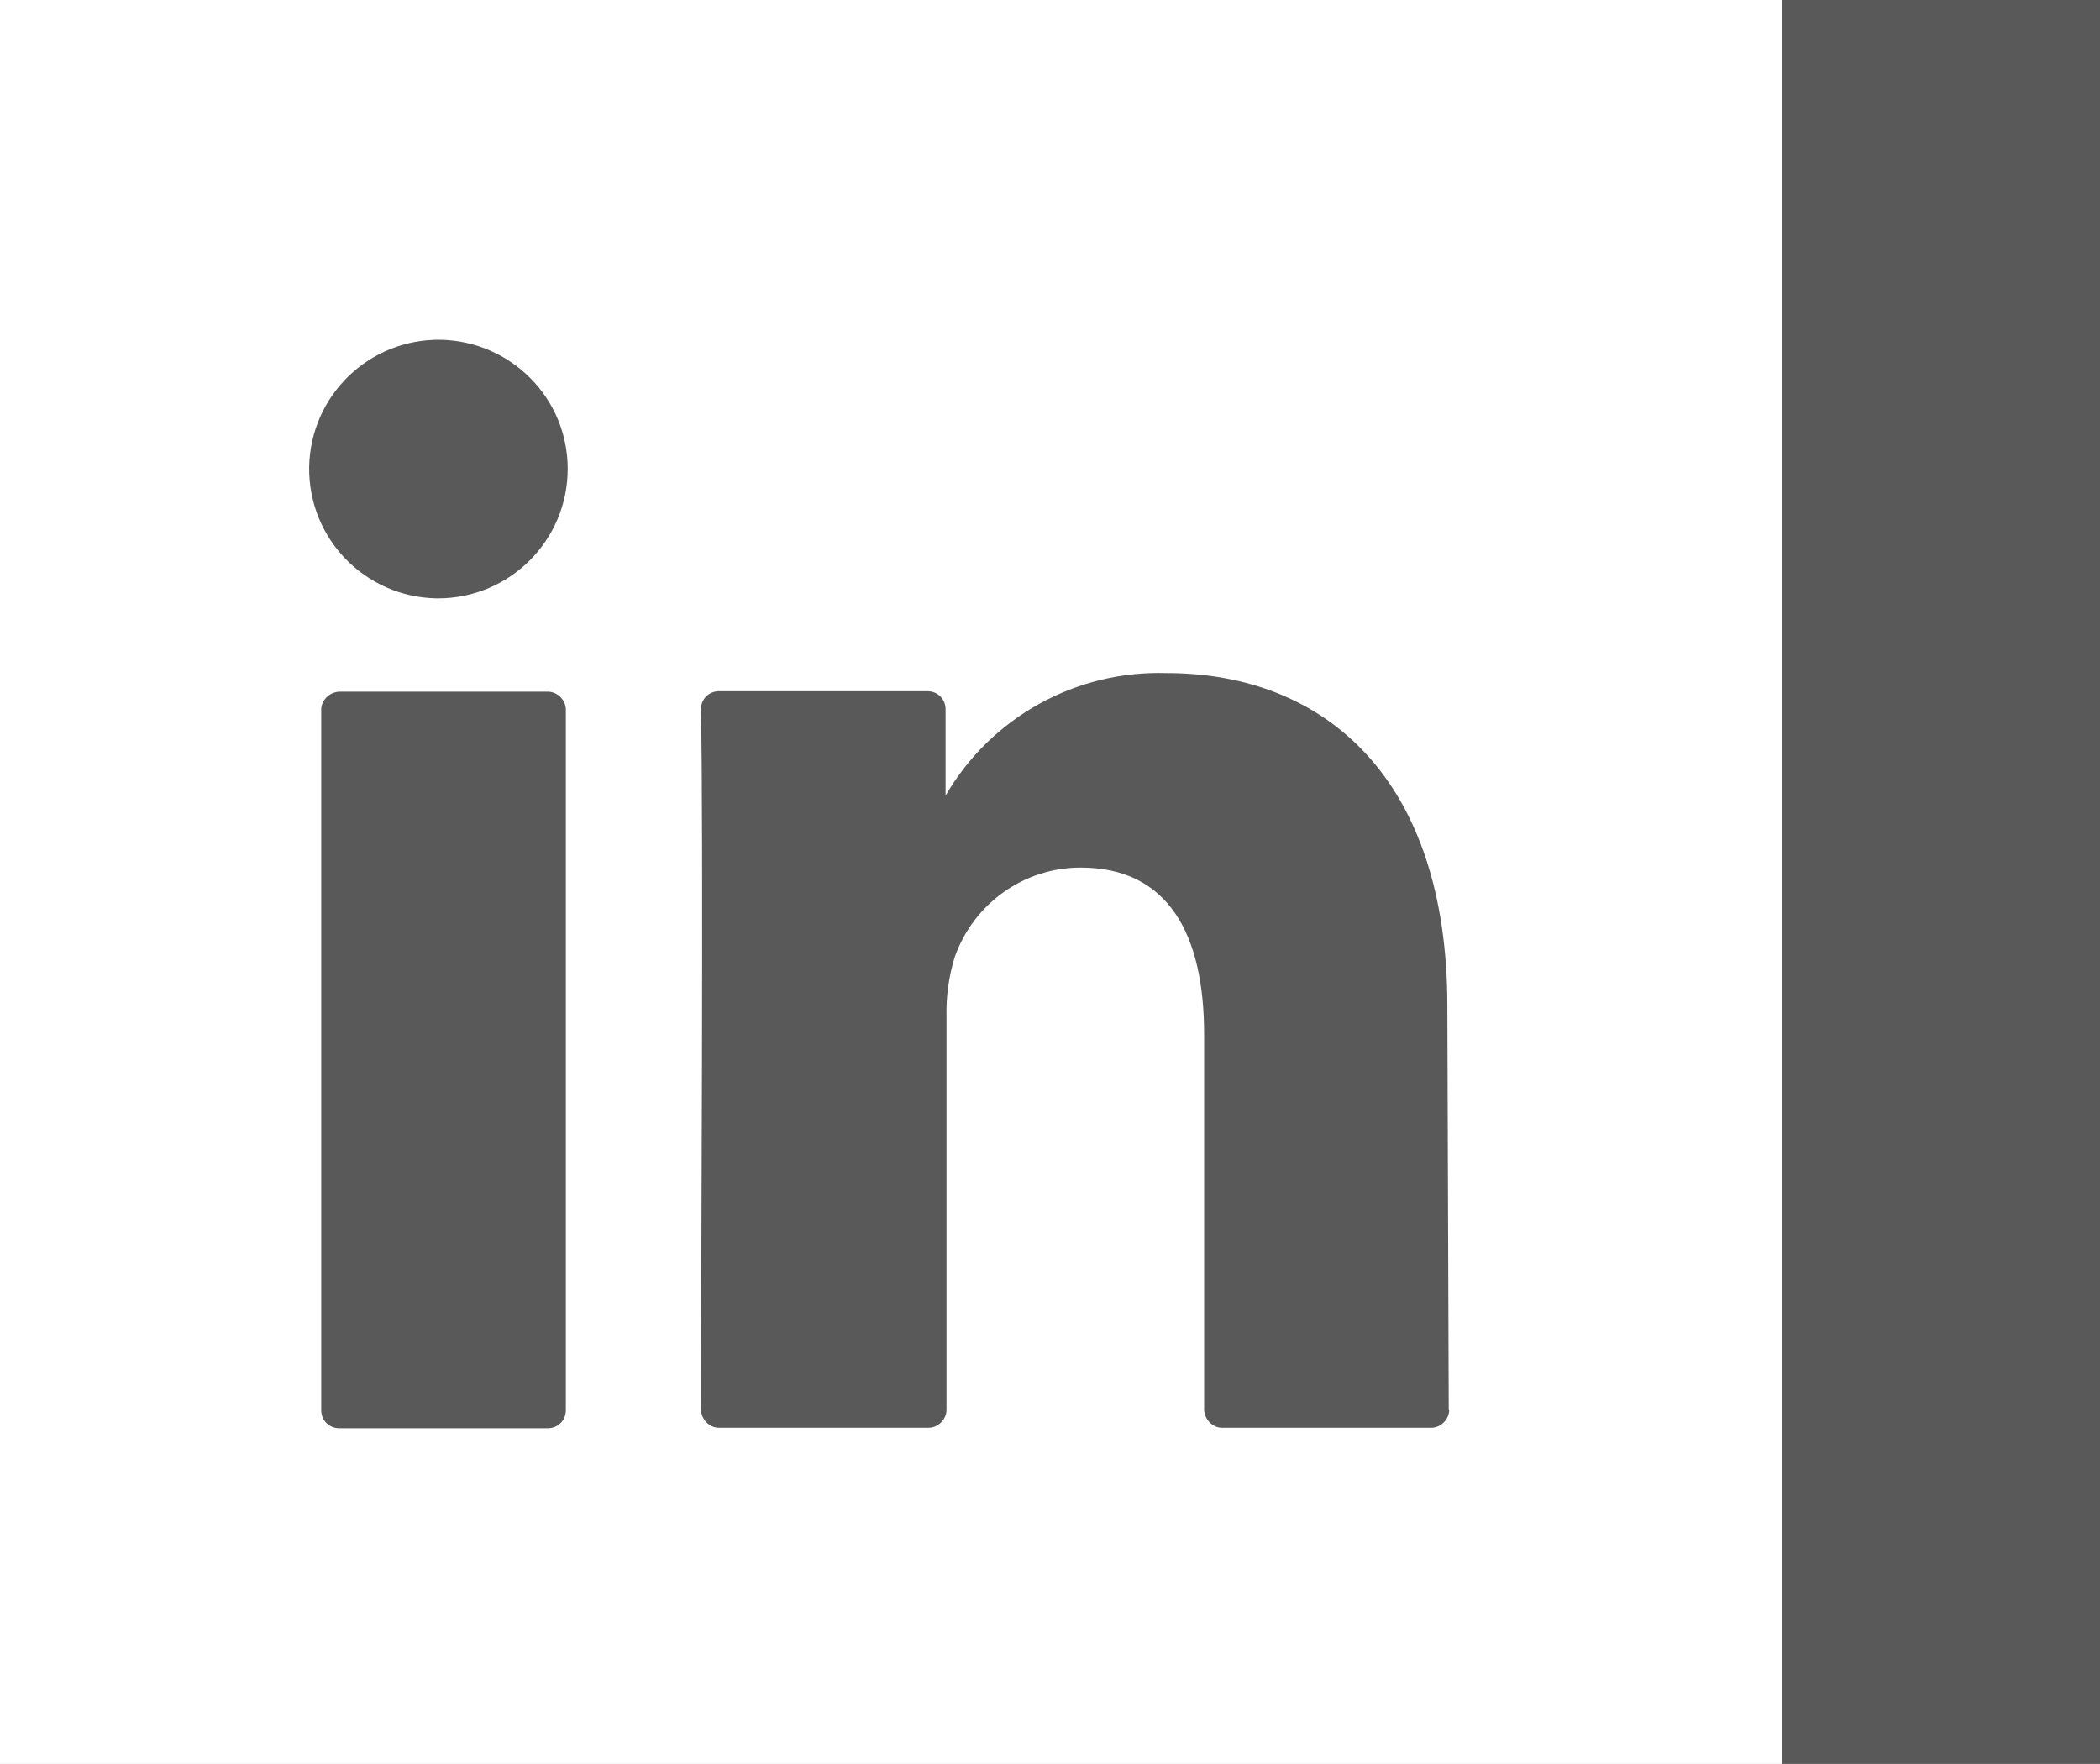 <?xml version="1.0" encoding="UTF-8"?><svg id="a" xmlns="http://www.w3.org/2000/svg" width="45.24" height="38" viewBox="0 0 45.24 38"><defs><style>.b{fill:#fff;}.c{fill:#595959;}</style></defs><rect class="c" x="-.6" y="-.5" width="46.43" height="39"/><path class="b" d="m-.6-.5v39h39V-.5H-.6Zm12.79,30.88c0,.22-.17.39-.39.39h-4.49c-.22,0-.39-.17-.39-.39v-15.09c0-.21.18-.38.39-.39h4.49c.21,0,.39.18.39.39v15.09Zm-2.79-17.49c-1.54-.03-2.76-1.29-2.74-2.83.03-1.54,1.29-2.76,2.83-2.74,1.52.03,2.74,1.26,2.74,2.78,0,1.54-1.25,2.79-2.79,2.79-.02,0-.04,0-.06,0h0Zm21.82,17.48c0,.21-.18.39-.39.39h-4.5c-.21,0-.38-.18-.39-.39v-8.09c0-2.12-.75-3.59-2.66-3.59-1.22,0-2.3.77-2.71,1.92-.13.42-.19.85-.18,1.29v8.47c0,.21-.18.39-.39.39h-4.51c-.21,0-.38-.18-.39-.39,0-2.16.06-12.63,0-15.09,0-.22.17-.39.39-.39h4.49c.22,0,.39.17.39.39h0v1.86c.98-1.69,2.81-2.7,4.76-2.64,3.44,0,6.05,2.3,6.05,7.17l.03,8.7Z"/><path class="b" d="m20.35,17.14h.05s-.03,0-.05,0Z"/></svg>